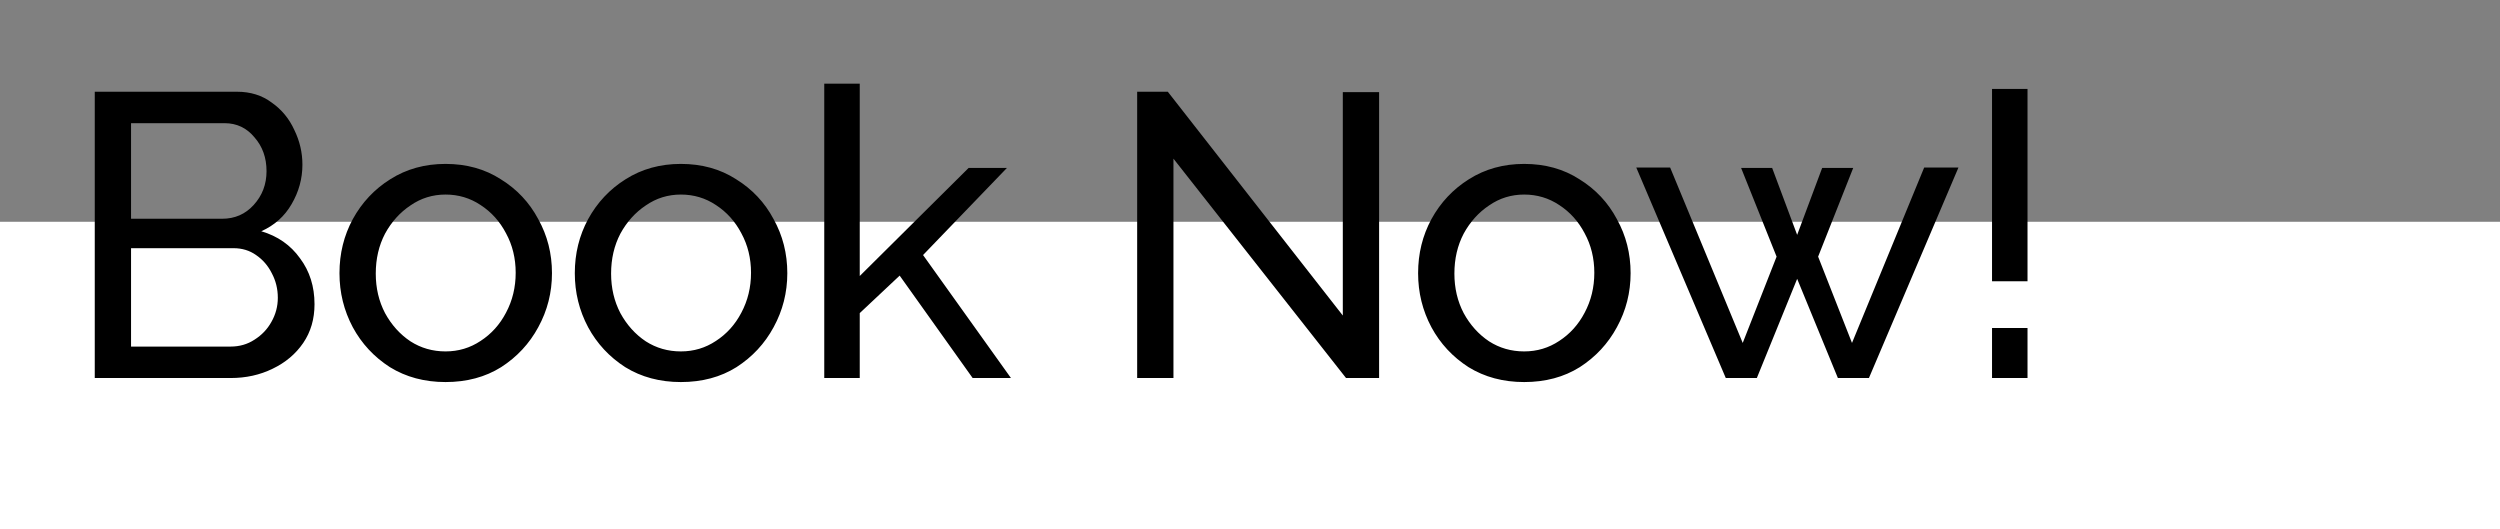 <svg width="496" height="105" viewBox="0 0 496 105" fill="none" xmlns="http://www.w3.org/2000/svg">
<rect x="0" y="0" width="496" height="105" fill="#808080" stroke="none"/>
<rect y="44" width="496" height="61" fill="white"/>
<path d="M62.4 60.36C62.4 63.293 61.653 65.853 60.16 68.04C58.667 70.227 56.64 71.933 54.08 73.16C51.573 74.387 48.8 75 45.76 75H18.8V18.2H47.04C49.707 18.2 52 18.92 53.92 20.36C55.893 21.747 57.387 23.56 58.4 25.8C59.467 27.987 60 30.28 60 32.68C60 35.453 59.28 38.067 57.84 40.52C56.453 42.92 54.453 44.707 51.84 45.88C55.093 46.84 57.653 48.627 59.52 51.24C61.44 53.8 62.4 56.84 62.4 60.36ZM26 24.44V43.4H44.08C46.587 43.4 48.667 42.493 50.32 40.68C52.027 38.813 52.88 36.573 52.88 33.96C52.88 31.293 52.08 29.053 50.48 27.24C48.933 25.373 46.96 24.44 44.56 24.44H26ZM55.12 59.08C55.12 57.32 54.72 55.693 53.92 54.2C53.173 52.707 52.133 51.507 50.8 50.6C49.52 49.693 48.027 49.24 46.32 49.24H26V68.76H45.76C47.52 68.76 49.093 68.307 50.48 67.4C51.92 66.493 53.04 65.32 53.84 63.88C54.693 62.387 55.12 60.787 55.12 59.08ZM88.392 75.8C84.232 75.8 80.552 74.813 77.352 72.84C74.205 70.813 71.752 68.173 69.992 64.92C68.232 61.613 67.352 58.04 67.352 54.2C67.352 50.307 68.232 46.733 69.992 43.48C71.805 40.173 74.285 37.533 77.432 35.56C80.632 33.533 84.285 32.52 88.392 32.52C92.552 32.52 96.205 33.533 99.352 35.56C102.552 37.533 105.032 40.173 106.792 43.48C108.605 46.733 109.512 50.307 109.512 54.2C109.512 58.04 108.605 61.613 106.792 64.92C105.032 68.173 102.579 70.813 99.432 72.84C96.285 74.813 92.605 75.8 88.392 75.8ZM74.552 54.28C74.552 57.16 75.165 59.773 76.392 62.12C77.672 64.467 79.352 66.333 81.432 67.72C83.512 69.053 85.832 69.72 88.392 69.72C90.952 69.72 93.272 69.027 95.352 67.64C97.485 66.253 99.165 64.387 100.392 62.04C101.672 59.64 102.312 57 102.312 54.12C102.312 51.24 101.672 48.627 100.392 46.28C99.165 43.933 97.485 42.067 95.352 40.68C93.272 39.293 90.952 38.6 88.392 38.6C85.832 38.6 83.512 39.32 81.432 40.76C79.352 42.147 77.672 44.013 76.392 46.36C75.165 48.707 74.552 51.347 74.552 54.28ZM135.083 75.8C130.922 75.8 127.242 74.813 124.042 72.84C120.896 70.813 118.442 68.173 116.682 64.92C114.922 61.613 114.042 58.04 114.042 54.2C114.042 50.307 114.922 46.733 116.682 43.48C118.496 40.173 120.976 37.533 124.122 35.56C127.322 33.533 130.976 32.52 135.083 32.52C139.242 32.52 142.896 33.533 146.043 35.56C149.243 37.533 151.723 40.173 153.483 43.48C155.296 46.733 156.203 50.307 156.203 54.2C156.203 58.04 155.296 61.613 153.483 64.92C151.723 68.173 149.269 70.813 146.122 72.84C142.976 74.813 139.296 75.8 135.083 75.8ZM121.242 54.28C121.242 57.16 121.856 59.773 123.082 62.12C124.362 64.467 126.042 66.333 128.122 67.72C130.202 69.053 132.523 69.72 135.083 69.72C137.642 69.72 139.962 69.027 142.042 67.64C144.176 66.253 145.856 64.387 147.083 62.04C148.363 59.64 149.003 57 149.003 54.12C149.003 51.24 148.363 48.627 147.083 46.28C145.856 43.933 144.176 42.067 142.042 40.68C139.962 39.293 137.642 38.6 135.083 38.6C132.523 38.6 130.202 39.32 128.122 40.76C126.042 42.147 124.362 44.013 123.082 46.36C121.856 48.707 121.242 51.347 121.242 54.28ZM192.973 75L178.493 54.68L170.573 62.12V75H163.533V16.6H170.573V54.76L192.173 33.32H199.773L183.133 50.6L200.573 75H192.973ZM232.813 31.48V75H225.613V18.2H231.693L266.413 62.6V18.28H273.613V75H267.053L232.813 31.48ZM302.392 75.8C298.232 75.8 294.552 74.813 291.352 72.84C288.205 70.813 285.752 68.173 283.992 64.92C282.232 61.613 281.352 58.04 281.352 54.2C281.352 50.307 282.232 46.733 283.992 43.48C285.805 40.173 288.285 37.533 291.432 35.56C294.632 33.533 298.285 32.52 302.392 32.52C306.552 32.52 310.205 33.533 313.352 35.56C316.552 37.533 319.032 40.173 320.792 43.48C322.605 46.733 323.512 50.307 323.512 54.2C323.512 58.04 322.605 61.613 320.792 64.92C319.032 68.173 316.579 70.813 313.432 72.84C310.285 74.813 306.605 75.8 302.392 75.8ZM288.552 54.28C288.552 57.16 289.165 59.773 290.392 62.12C291.672 64.467 293.352 66.333 295.432 67.72C297.512 69.053 299.832 69.72 302.392 69.72C304.952 69.72 307.272 69.027 309.352 67.64C311.485 66.253 313.165 64.387 314.392 62.04C315.672 59.64 316.312 57 316.312 54.12C316.312 51.24 315.672 48.627 314.392 46.28C313.165 43.933 311.485 42.067 309.352 40.68C307.272 39.293 304.952 38.6 302.392 38.6C299.832 38.6 297.512 39.32 295.432 40.76C293.352 42.147 291.672 44.013 290.392 46.36C289.165 48.707 288.552 51.347 288.552 54.28ZM381.756 33.24H388.556L370.796 75H364.636L356.556 55.32L348.556 75H342.396L324.636 33.24H331.356L345.756 68.04L352.476 50.92L345.436 33.32H351.596L356.556 46.6L361.516 33.32H367.676L360.716 50.92L367.436 68.04L381.756 33.24ZM395.219 55.8V17.64H402.259V55.8H395.219ZM395.219 75V65.08H402.259V75H395.219Z" fill="black"/>
</svg>
